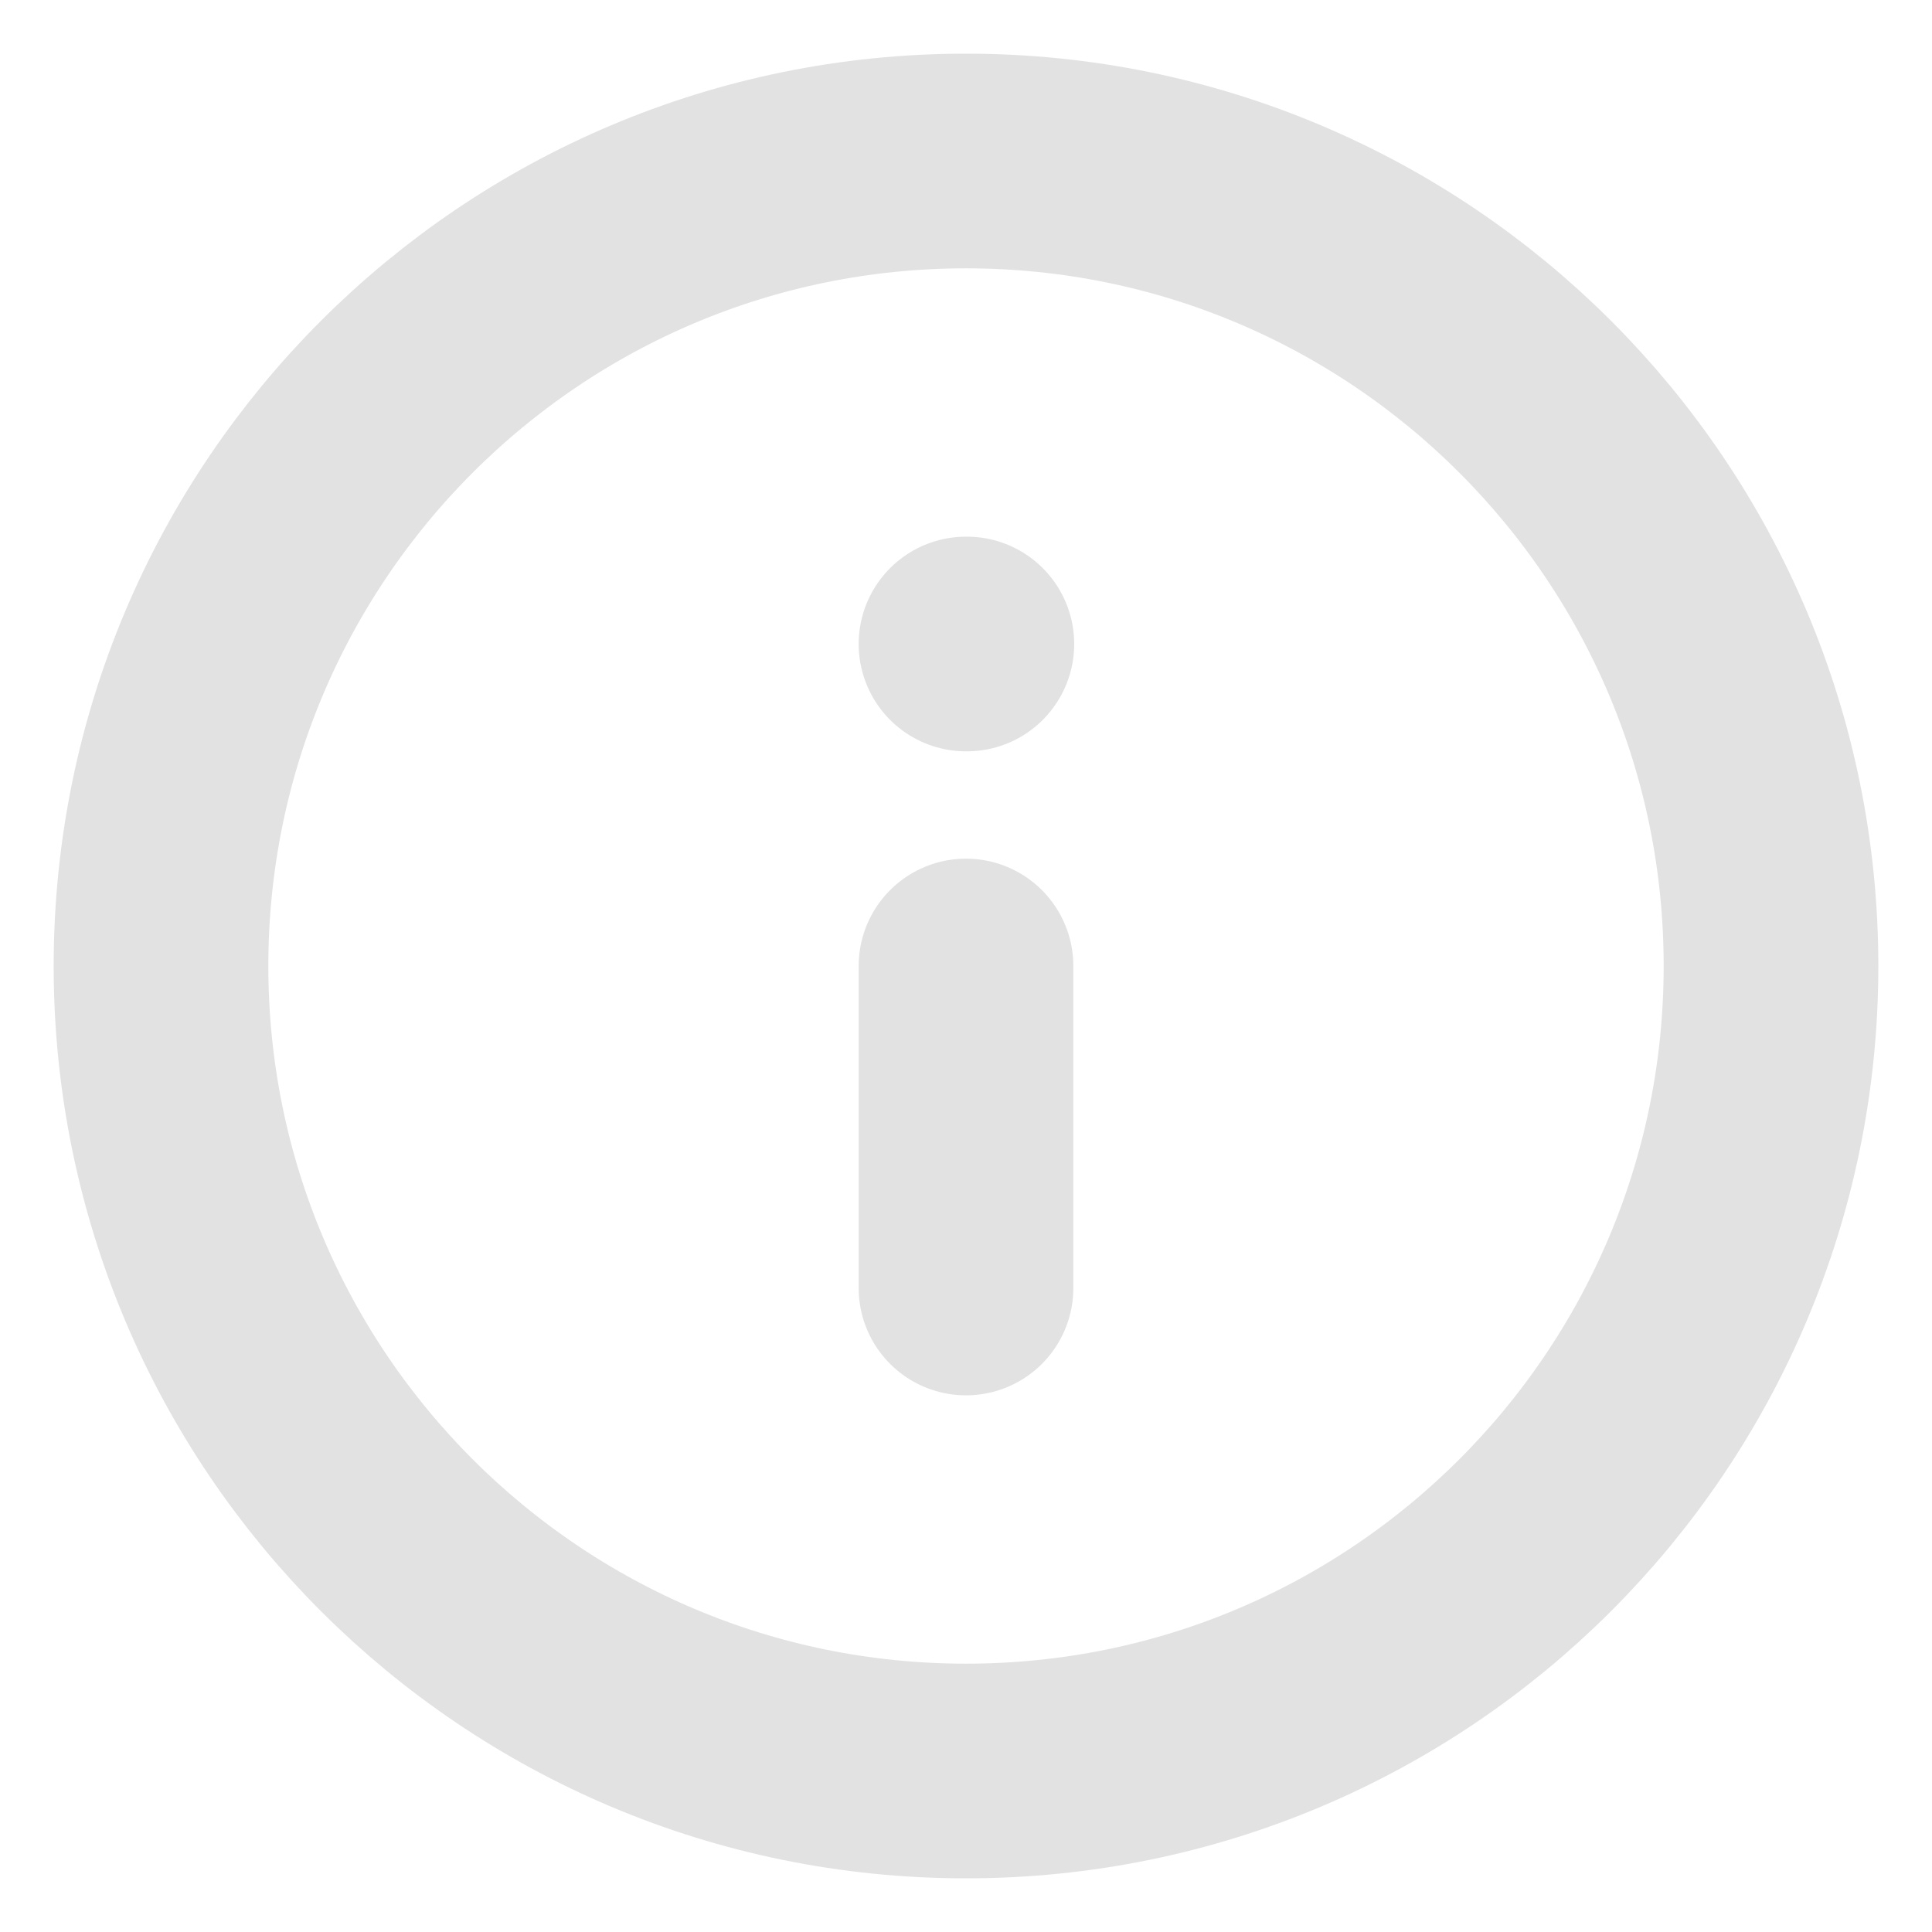 <?xml version="1.0" encoding="UTF-8"?> <svg xmlns="http://www.w3.org/2000/svg" width="18" height="18" viewBox="0 0 18 18" fill="none"><g clip-path="url(#clip0_985_43554)"><path d="M9 16.5C13.142 16.5 16.5 13.142 16.5 9C16.5 4.858 13.142 1.5 9 1.5C4.858 1.5 1.5 4.858 1.5 9C1.5 13.142 4.858 16.5 9 16.5Z" stroke="#E2E2E2" stroke-width="2" stroke-linecap="round" stroke-linejoin="round"></path><path d="M9 12V9" stroke="#E2E2E2" stroke-width="2" stroke-linecap="round" stroke-linejoin="round"></path><path d="M9 6H9.008" stroke="#E2E2E2" stroke-width="2" stroke-linecap="round" stroke-linejoin="round"></path></g><defs><clipPath id="clip0_985_43554"><rect width="18" height="18" fill="white"></rect></clipPath></defs></svg> 